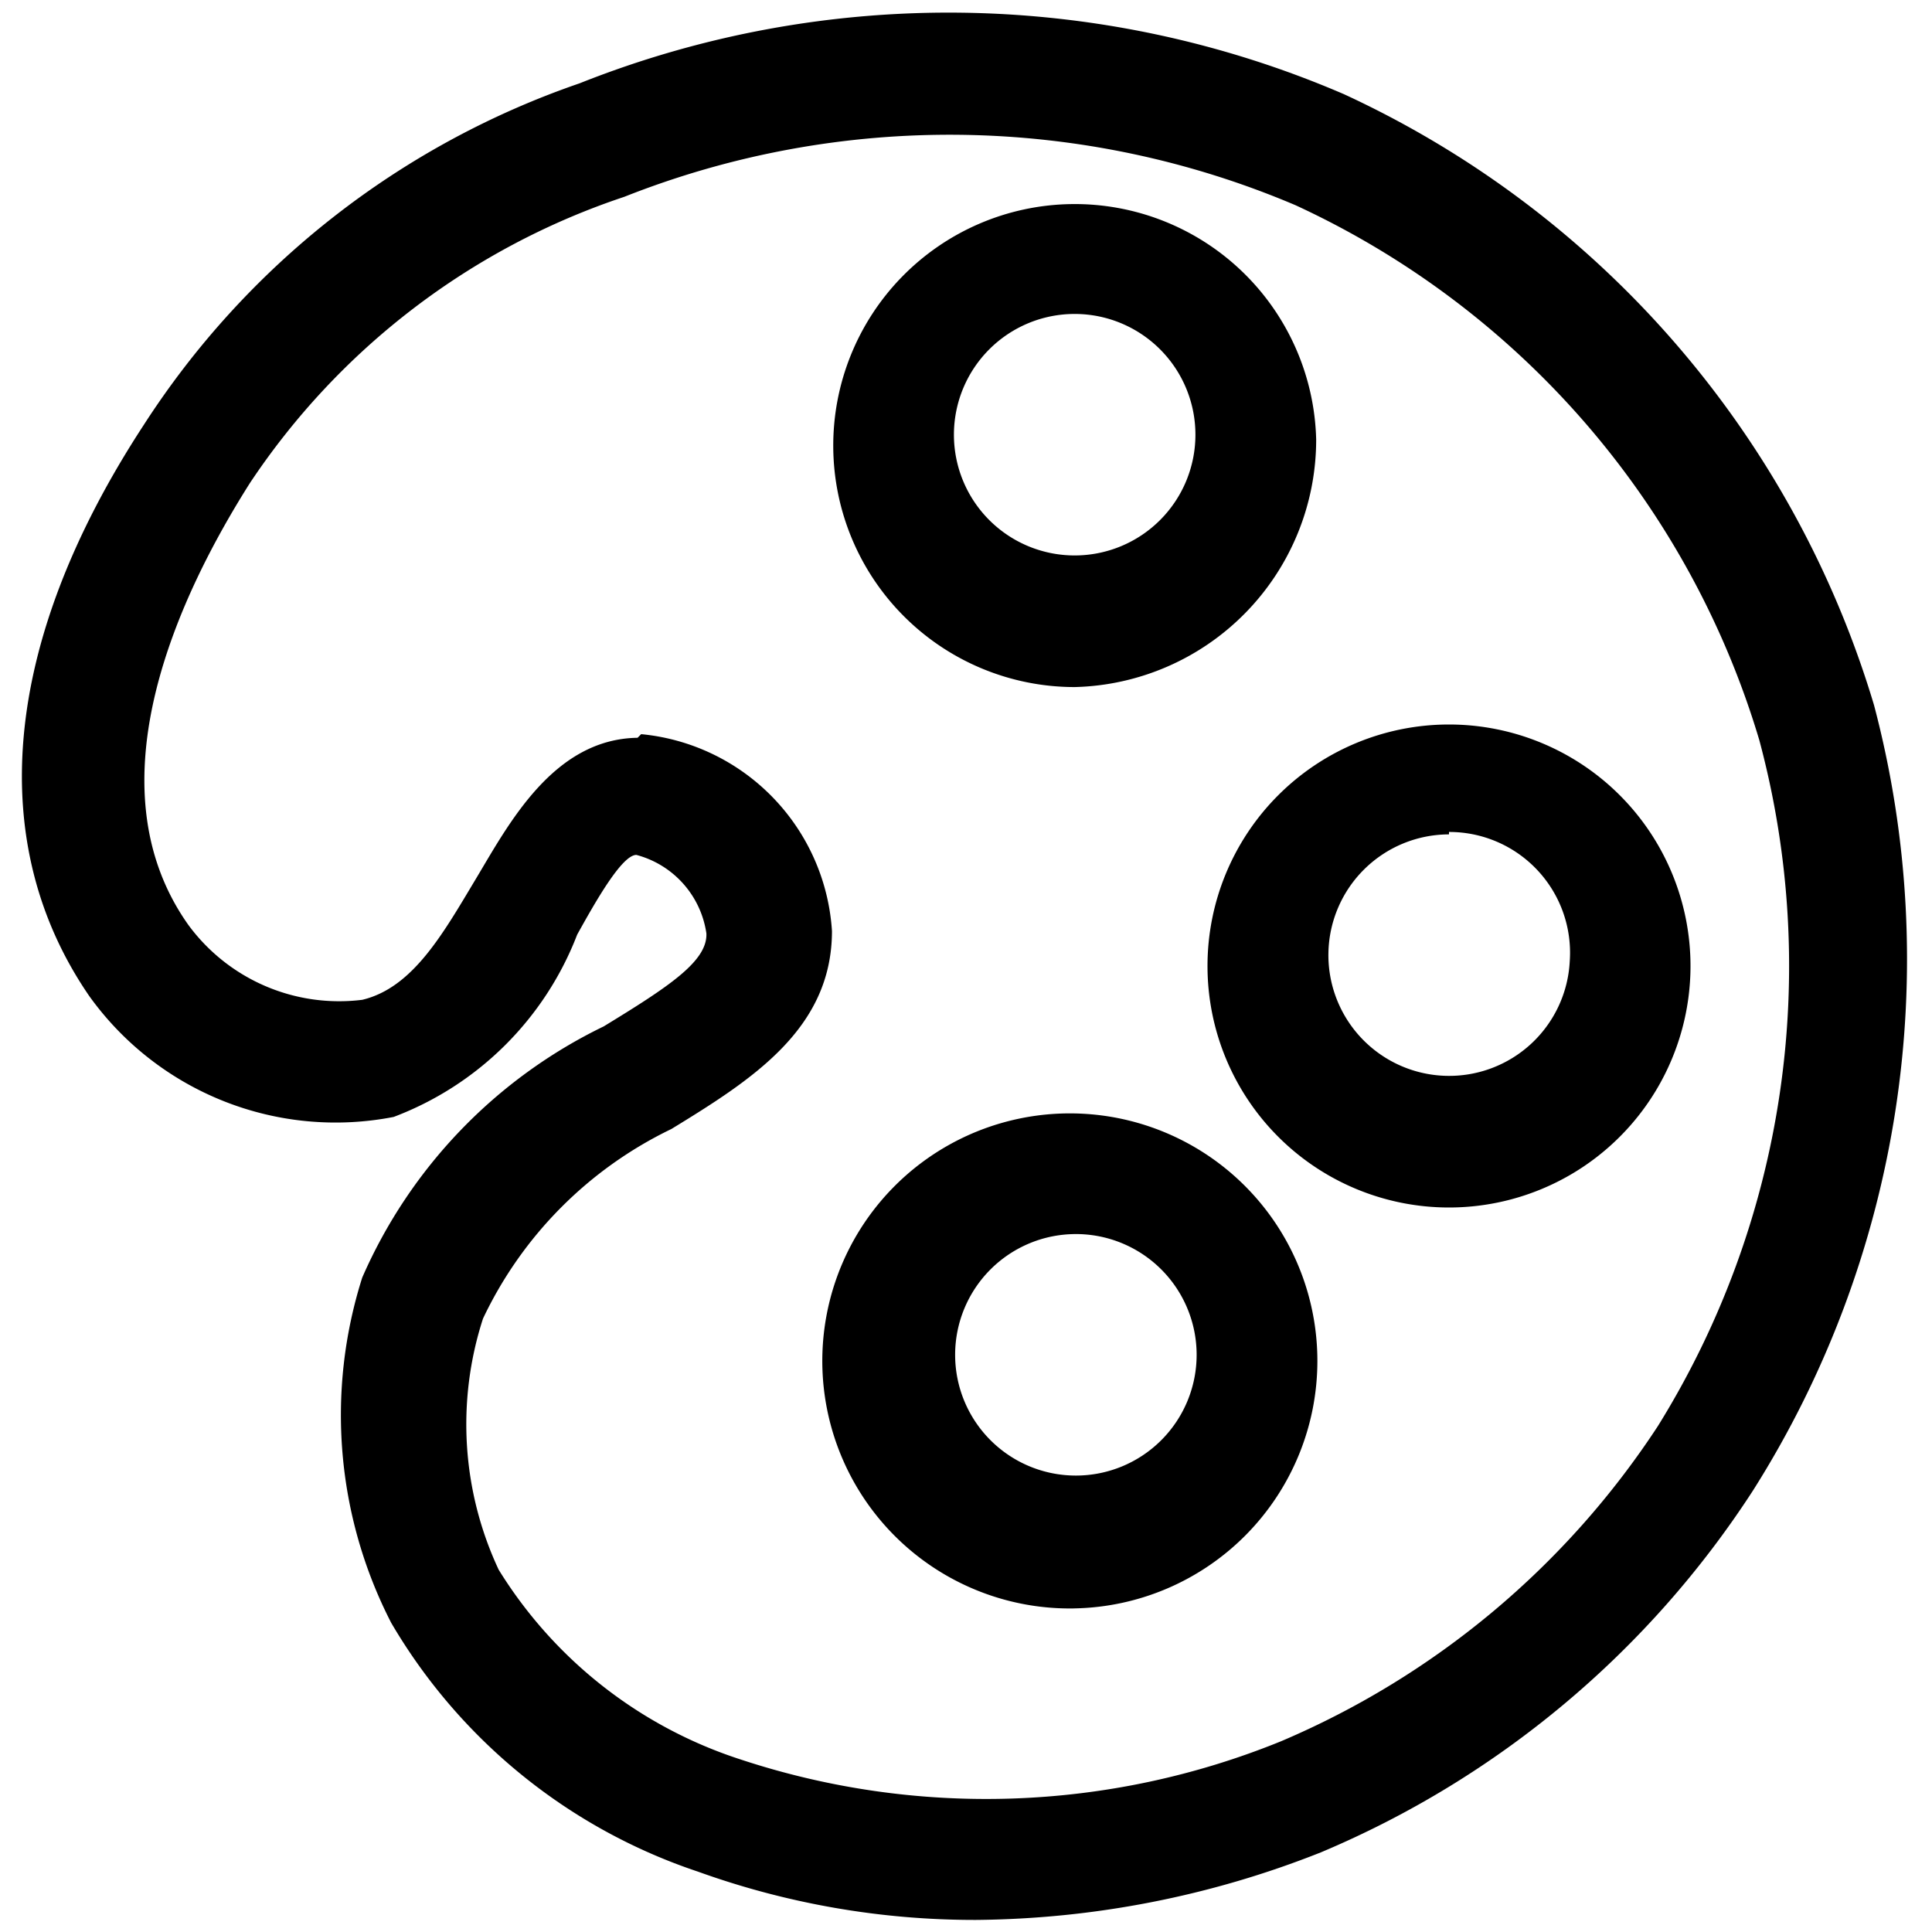 <svg xmlns="http://www.w3.org/2000/svg" class="o-dlrcWp o-eoatGj o-cqgkZn o-euTeMg o-bUlUGg o-emJYLF " viewBox="0 0 16 16" fill="currentcolor" tabindex="-1" focusable="false" aria-hidden="true" role="img"><path d="M8.08 15.9a6.76 6.76 0 01-2.3-.4 4.65 4.65 0 01-2.54-2.06A3.76 3.76 0 013 10.58 4.16 4.16 0 015 8.5c.54-.33.86-.54.85-.77a.79.79 0 00-.58-.65c-.12 0-.34.39-.49.66a2.62 2.62 0 01-1.52 1.51 2.51 2.51 0 01-2.52-1C-.12 7 0 5.34 1.19 3.52A7 7 0 014.8.69a8.27 8.27 0 016.33.09 8.14 8.14 0 014.39 5.06 8.23 8.23 0 01-1 6.5 7.92 7.92 0 01-3.58 3 7.91 7.91 0 01-2.86.56zM5.31 6.08a1.75 1.75 0 011.58 1.63c0 .81-.66 1.23-1.33 1.64A3.32 3.32 0 004 10.92 2.84 2.84 0 004.13 13a3.69 3.69 0 002 1.57 6.48 6.48 0 004.48-.15 7 7 0 003.12-2.61 7.22 7.22 0 00.84-5.68 7.12 7.12 0 00-3.84-4.43 7.32 7.32 0 00-5.56-.07A6 6 0 002.07 4c-.57.9-1.34 2.49-.51 3.66A1.55 1.55 0 003 8.28c.42-.1.67-.55.94-1s.64-1.16 1.34-1.17zm0 .5zm3.6 6.74a2.05 2.05 0 112-2.05 2.05 2.05 0 01-2.01 2.05zm0-3.1a1 1 0 101 1 1 1 0 00-1.01-1zM12 10a2 2 0 112-2 2 2 0 01-2 2zm0-3.09a1 1 0 101 1.05 1 1 0 00-1-1.07zM8.9 5.69a2 2 0 112-2.05 2.05 2.05 0 01-2 2.05zm0-3.09a1 1 0 101 1 1 1 0 00-1-1z"/></svg>